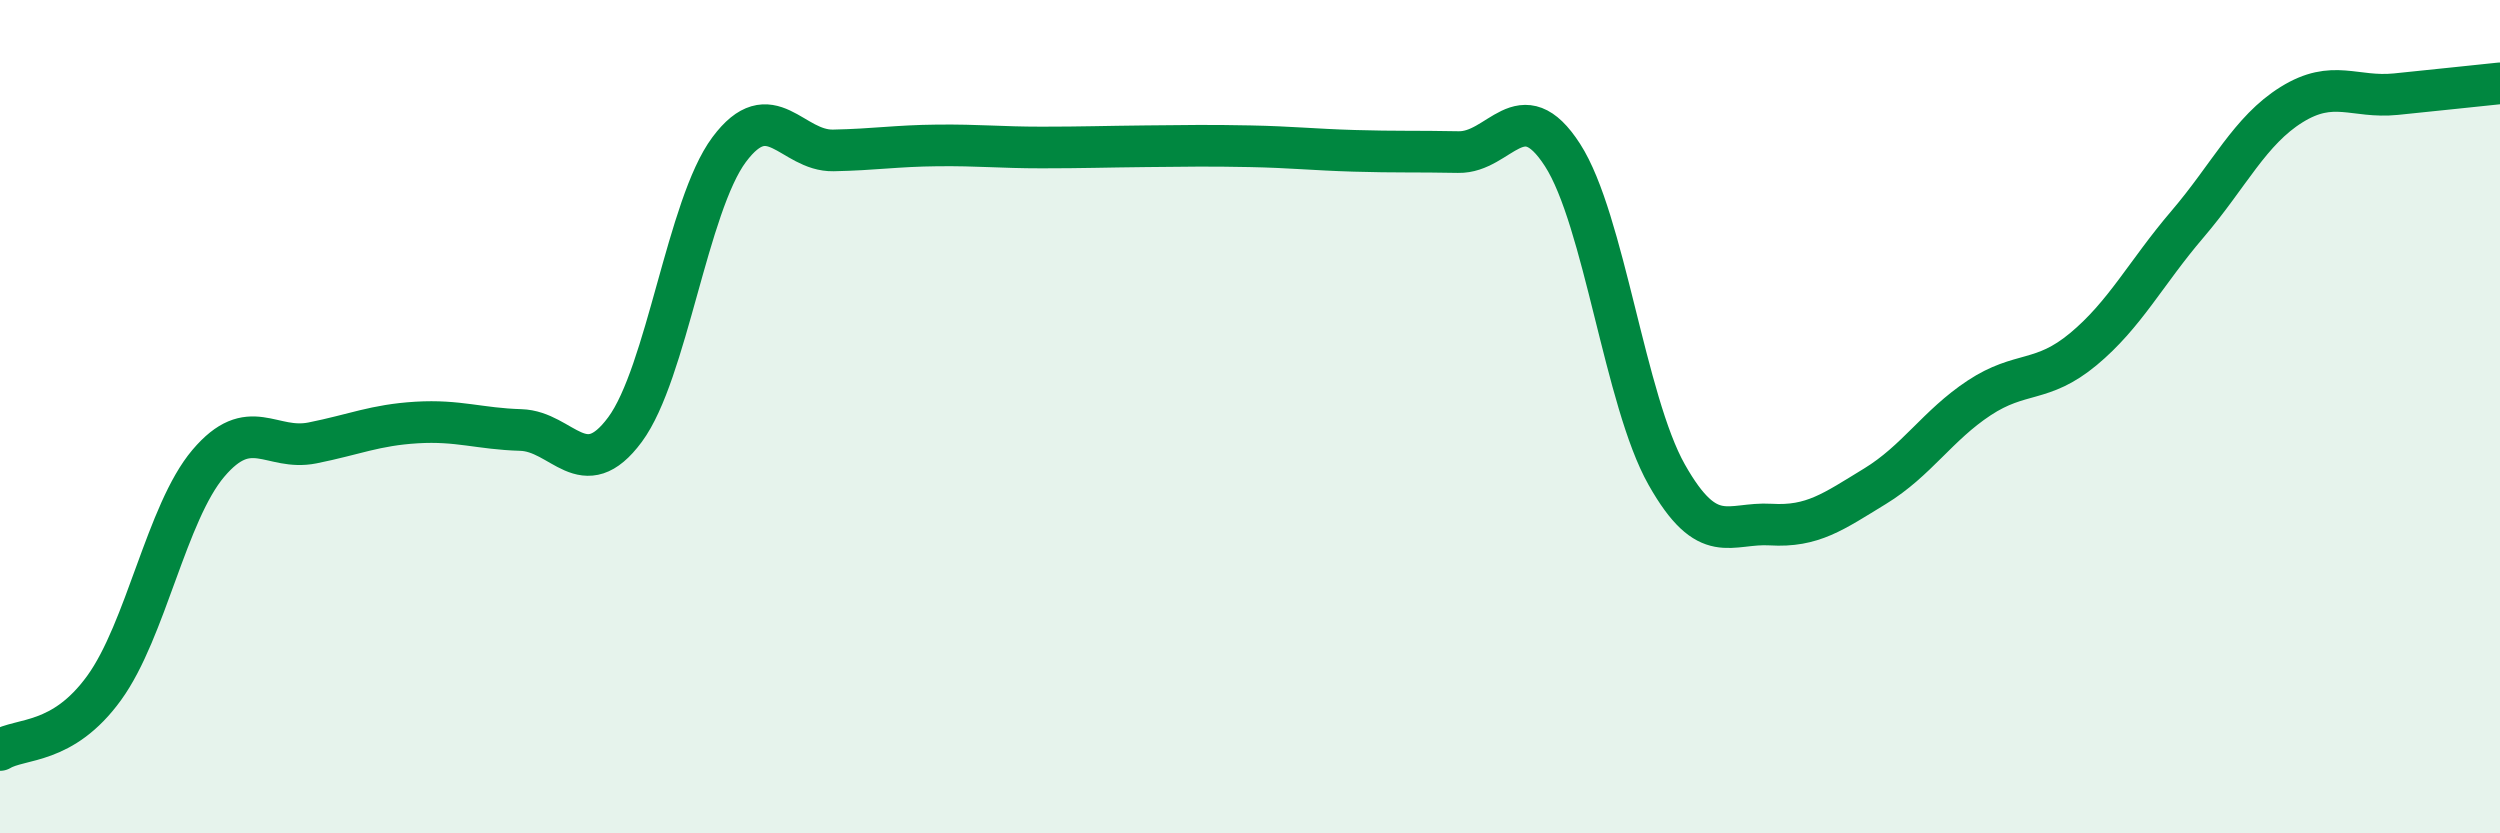 
    <svg width="60" height="20" viewBox="0 0 60 20" xmlns="http://www.w3.org/2000/svg">
      <path
        d="M 0,18 C 0.5,17.7 1.5,17.89 2.5,16.51 C 3.5,15.13 4,12.3 5,11.12 C 6,9.94 6.5,10.83 7.5,10.63 C 8.5,10.43 9,10.2 10,10.14 C 11,10.08 11.5,10.29 12.5,10.32 C 13.5,10.35 14,11.66 15,10.31 C 16,8.96 16.5,4.93 17.5,3.59 C 18.5,2.25 19,3.63 20,3.61 C 21,3.59 21.5,3.5 22.5,3.49 C 23.5,3.48 24,3.54 25,3.54 C 26,3.54 26.5,3.52 27.5,3.51 C 28.5,3.5 29,3.49 30,3.51 C 31,3.53 31.5,3.59 32.5,3.62 C 33.5,3.65 34,3.63 35,3.65 C 36,3.67 36.5,2.17 37.5,3.72 C 38.5,5.27 39,9.62 40,11.39 C 41,13.16 41.5,12.53 42.5,12.59 C 43.5,12.65 44,12.28 45,11.67 C 46,11.06 46.5,10.21 47.5,9.55 C 48.5,8.89 49,9.21 50,8.38 C 51,7.55 51.5,6.55 52.5,5.38 C 53.5,4.21 54,3.13 55,2.51 C 56,1.89 56.5,2.36 57.5,2.26 C 58.5,2.16 59.5,2.05 60,2L60 20L0 20Z"
        fill="#008740"
        opacity="0.1"
        stroke-linecap="round"
        stroke-linejoin="round"
      />
      <path
        d="M 0,18 C 0.5,17.7 1.5,17.89 2.5,16.51 C 3.5,15.13 4,12.3 5,11.12 C 6,9.94 6.5,10.83 7.5,10.63 C 8.5,10.43 9,10.2 10,10.14 C 11,10.08 11.5,10.29 12.5,10.32 C 13.5,10.35 14,11.66 15,10.31 C 16,8.96 16.5,4.93 17.5,3.59 C 18.5,2.25 19,3.63 20,3.61 C 21,3.59 21.5,3.5 22.5,3.49 C 23.5,3.48 24,3.54 25,3.54 C 26,3.54 26.5,3.52 27.5,3.51 C 28.5,3.5 29,3.49 30,3.51 C 31,3.53 31.5,3.59 32.5,3.62 C 33.5,3.65 34,3.63 35,3.65 C 36,3.67 36.5,2.17 37.5,3.72 C 38.5,5.27 39,9.62 40,11.39 C 41,13.16 41.5,12.53 42.5,12.59 C 43.5,12.65 44,12.28 45,11.67 C 46,11.06 46.5,10.21 47.5,9.55 C 48.5,8.89 49,9.21 50,8.38 C 51,7.55 51.5,6.55 52.5,5.38 C 53.5,4.21 54,3.13 55,2.51 C 56,1.89 56.5,2.36 57.5,2.26 C 58.5,2.16 59.5,2.05 60,2"
        stroke="#008740"
        stroke-width="1"
        fill="none"
        stroke-linecap="round"
        stroke-linejoin="round"
      />
    </svg>
  
